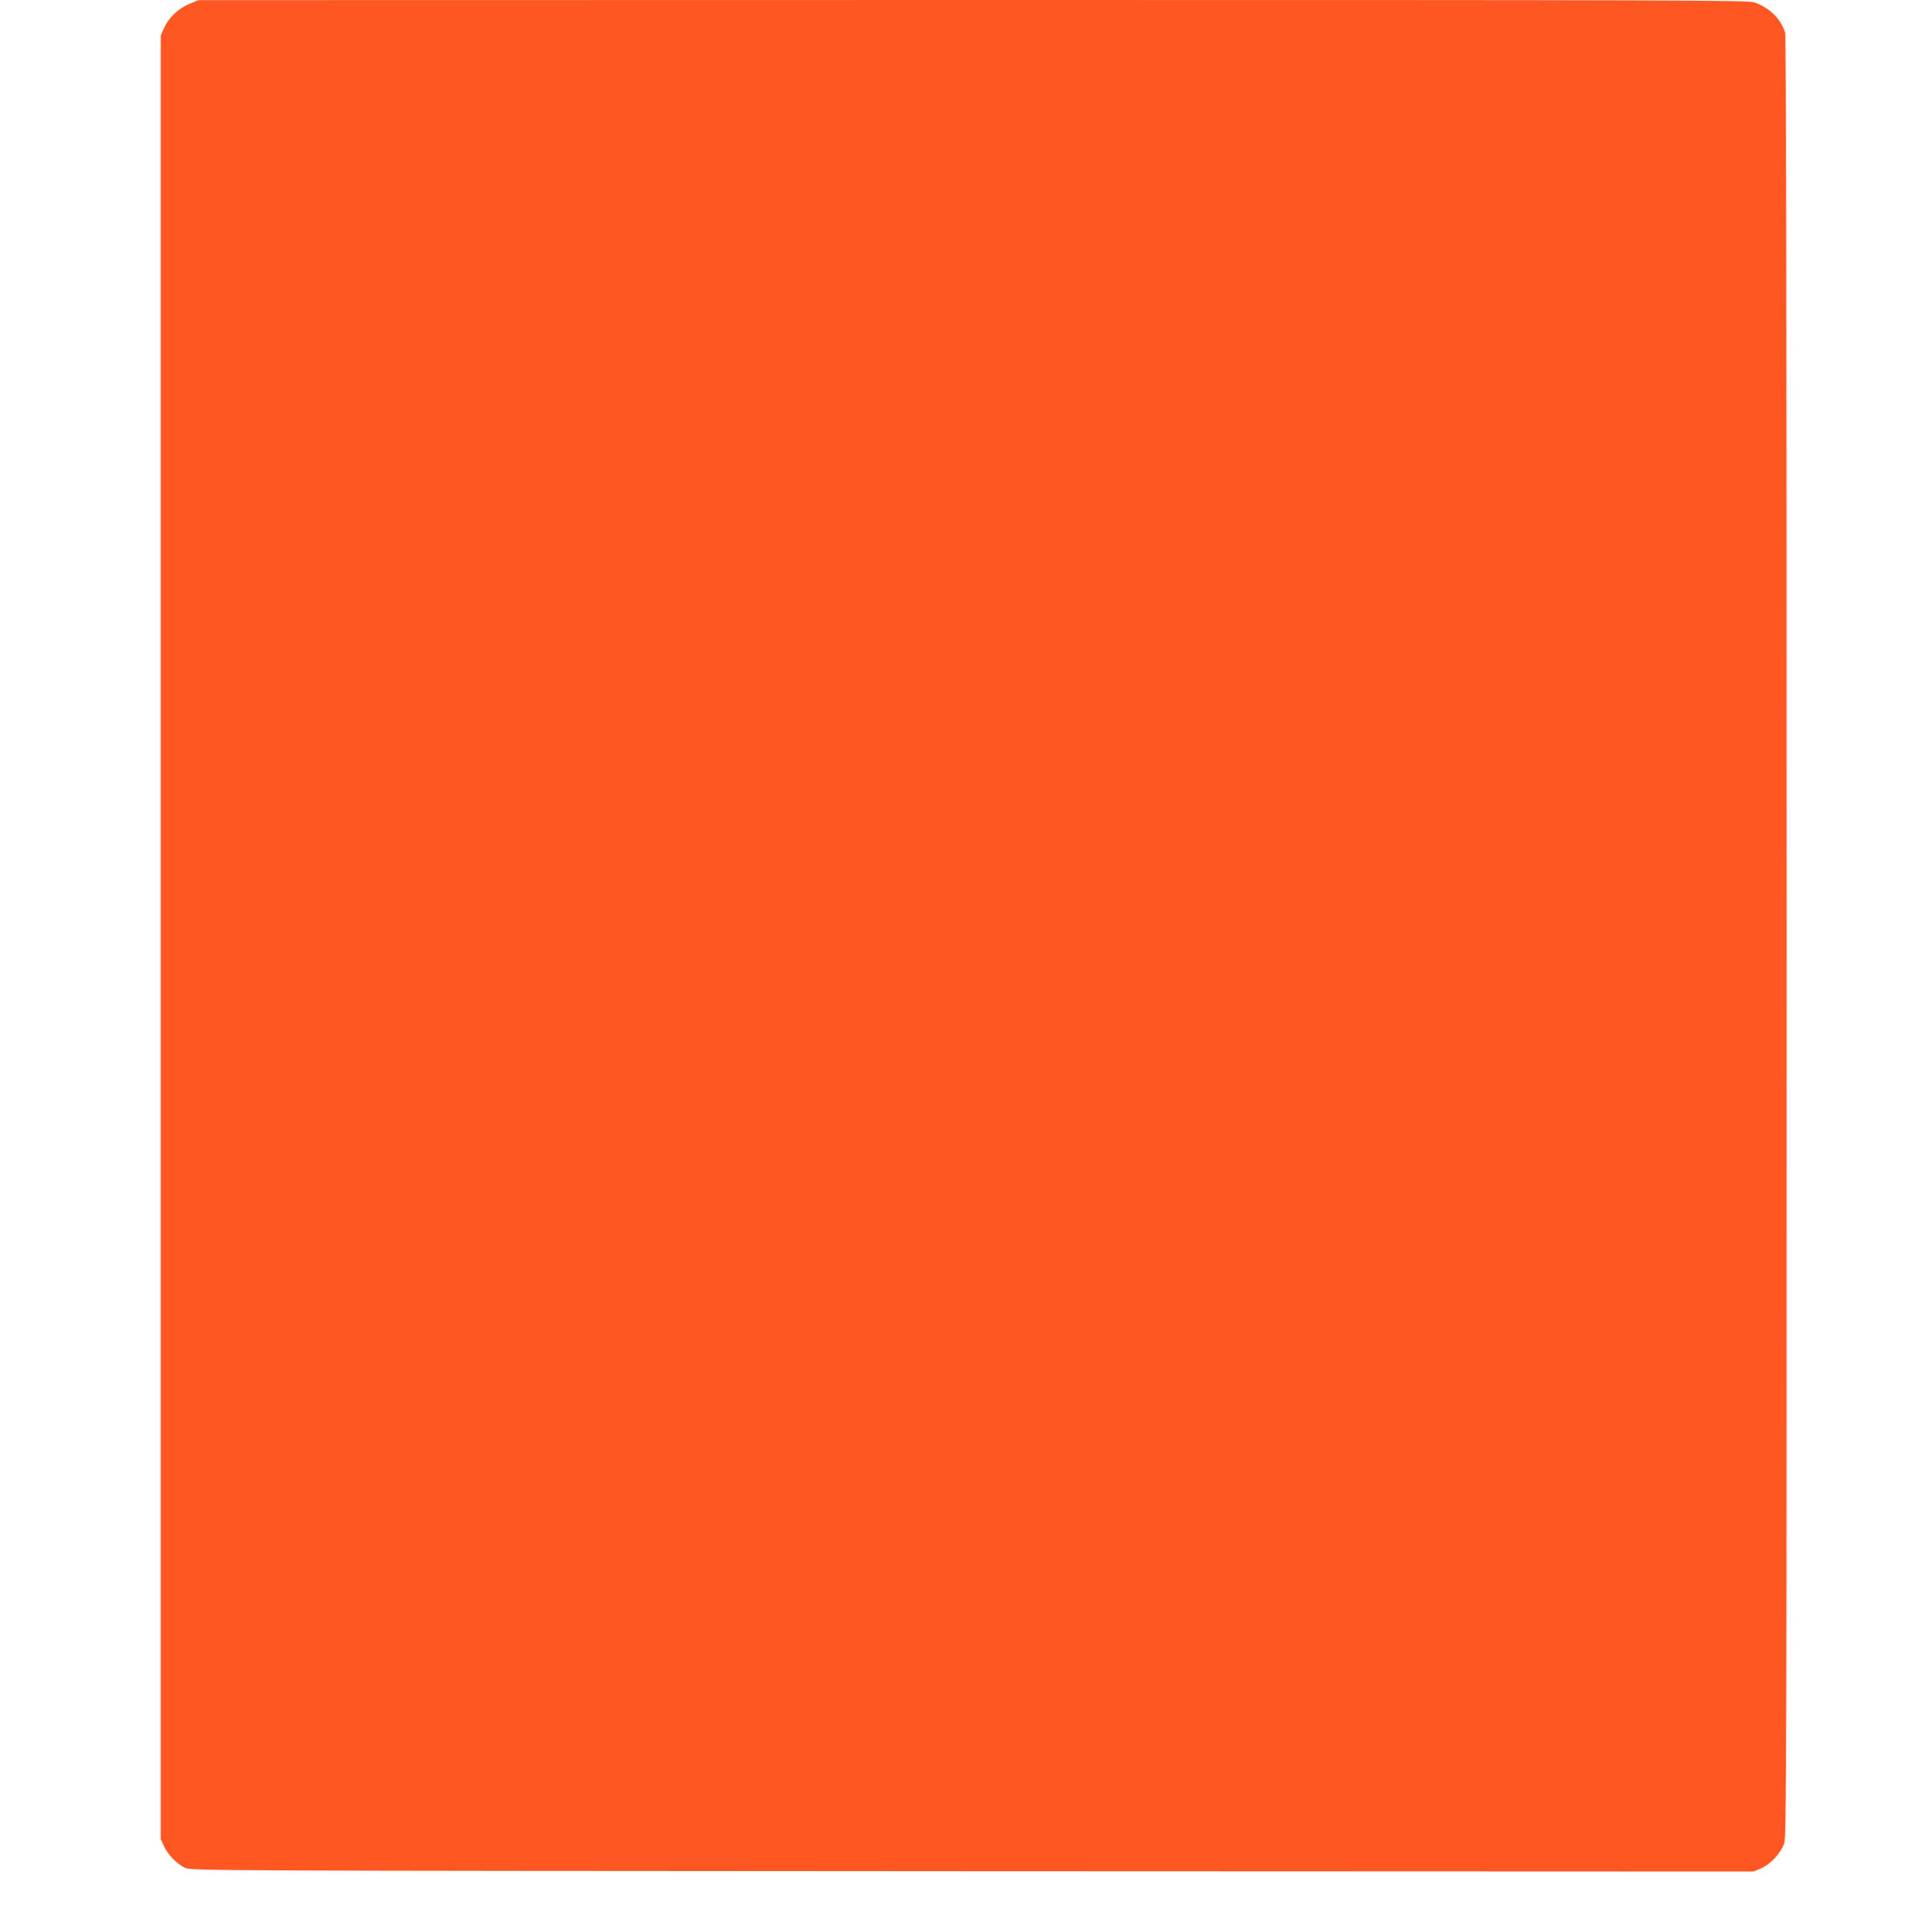 <?xml version="1.0" standalone="no"?>
<!DOCTYPE svg PUBLIC "-//W3C//DTD SVG 20010904//EN"
 "http://www.w3.org/TR/2001/REC-SVG-20010904/DTD/svg10.dtd">
<svg version="1.0" xmlns="http://www.w3.org/2000/svg"
 width="1277pt" height="1280pt" viewBox="0 0 1277 1280"
 preserveAspectRatio="xMidYMid meet">
<g transform="translate(0,1280) scale(0.1,-0.1)"
fill="#ff5722" stroke="none">
<path d="M1255 12774 c-73 -30 -136 -90 -167 -158 l-23 -51 0 -5975 0 -5975
21 -46 c26 -57 85 -118 139 -144 40 -20 92 -20 5218 -23 l5178 -2 50 21 c62
27 131 102 153 166 15 42 16 581 16 6002 0 4023 -3 5968 -10 5993 -26 91 -104
168 -204 202 -46 15 -444 16 -5180 16 l-5131 -1 -60 -25z"/>
</g>
</svg>
